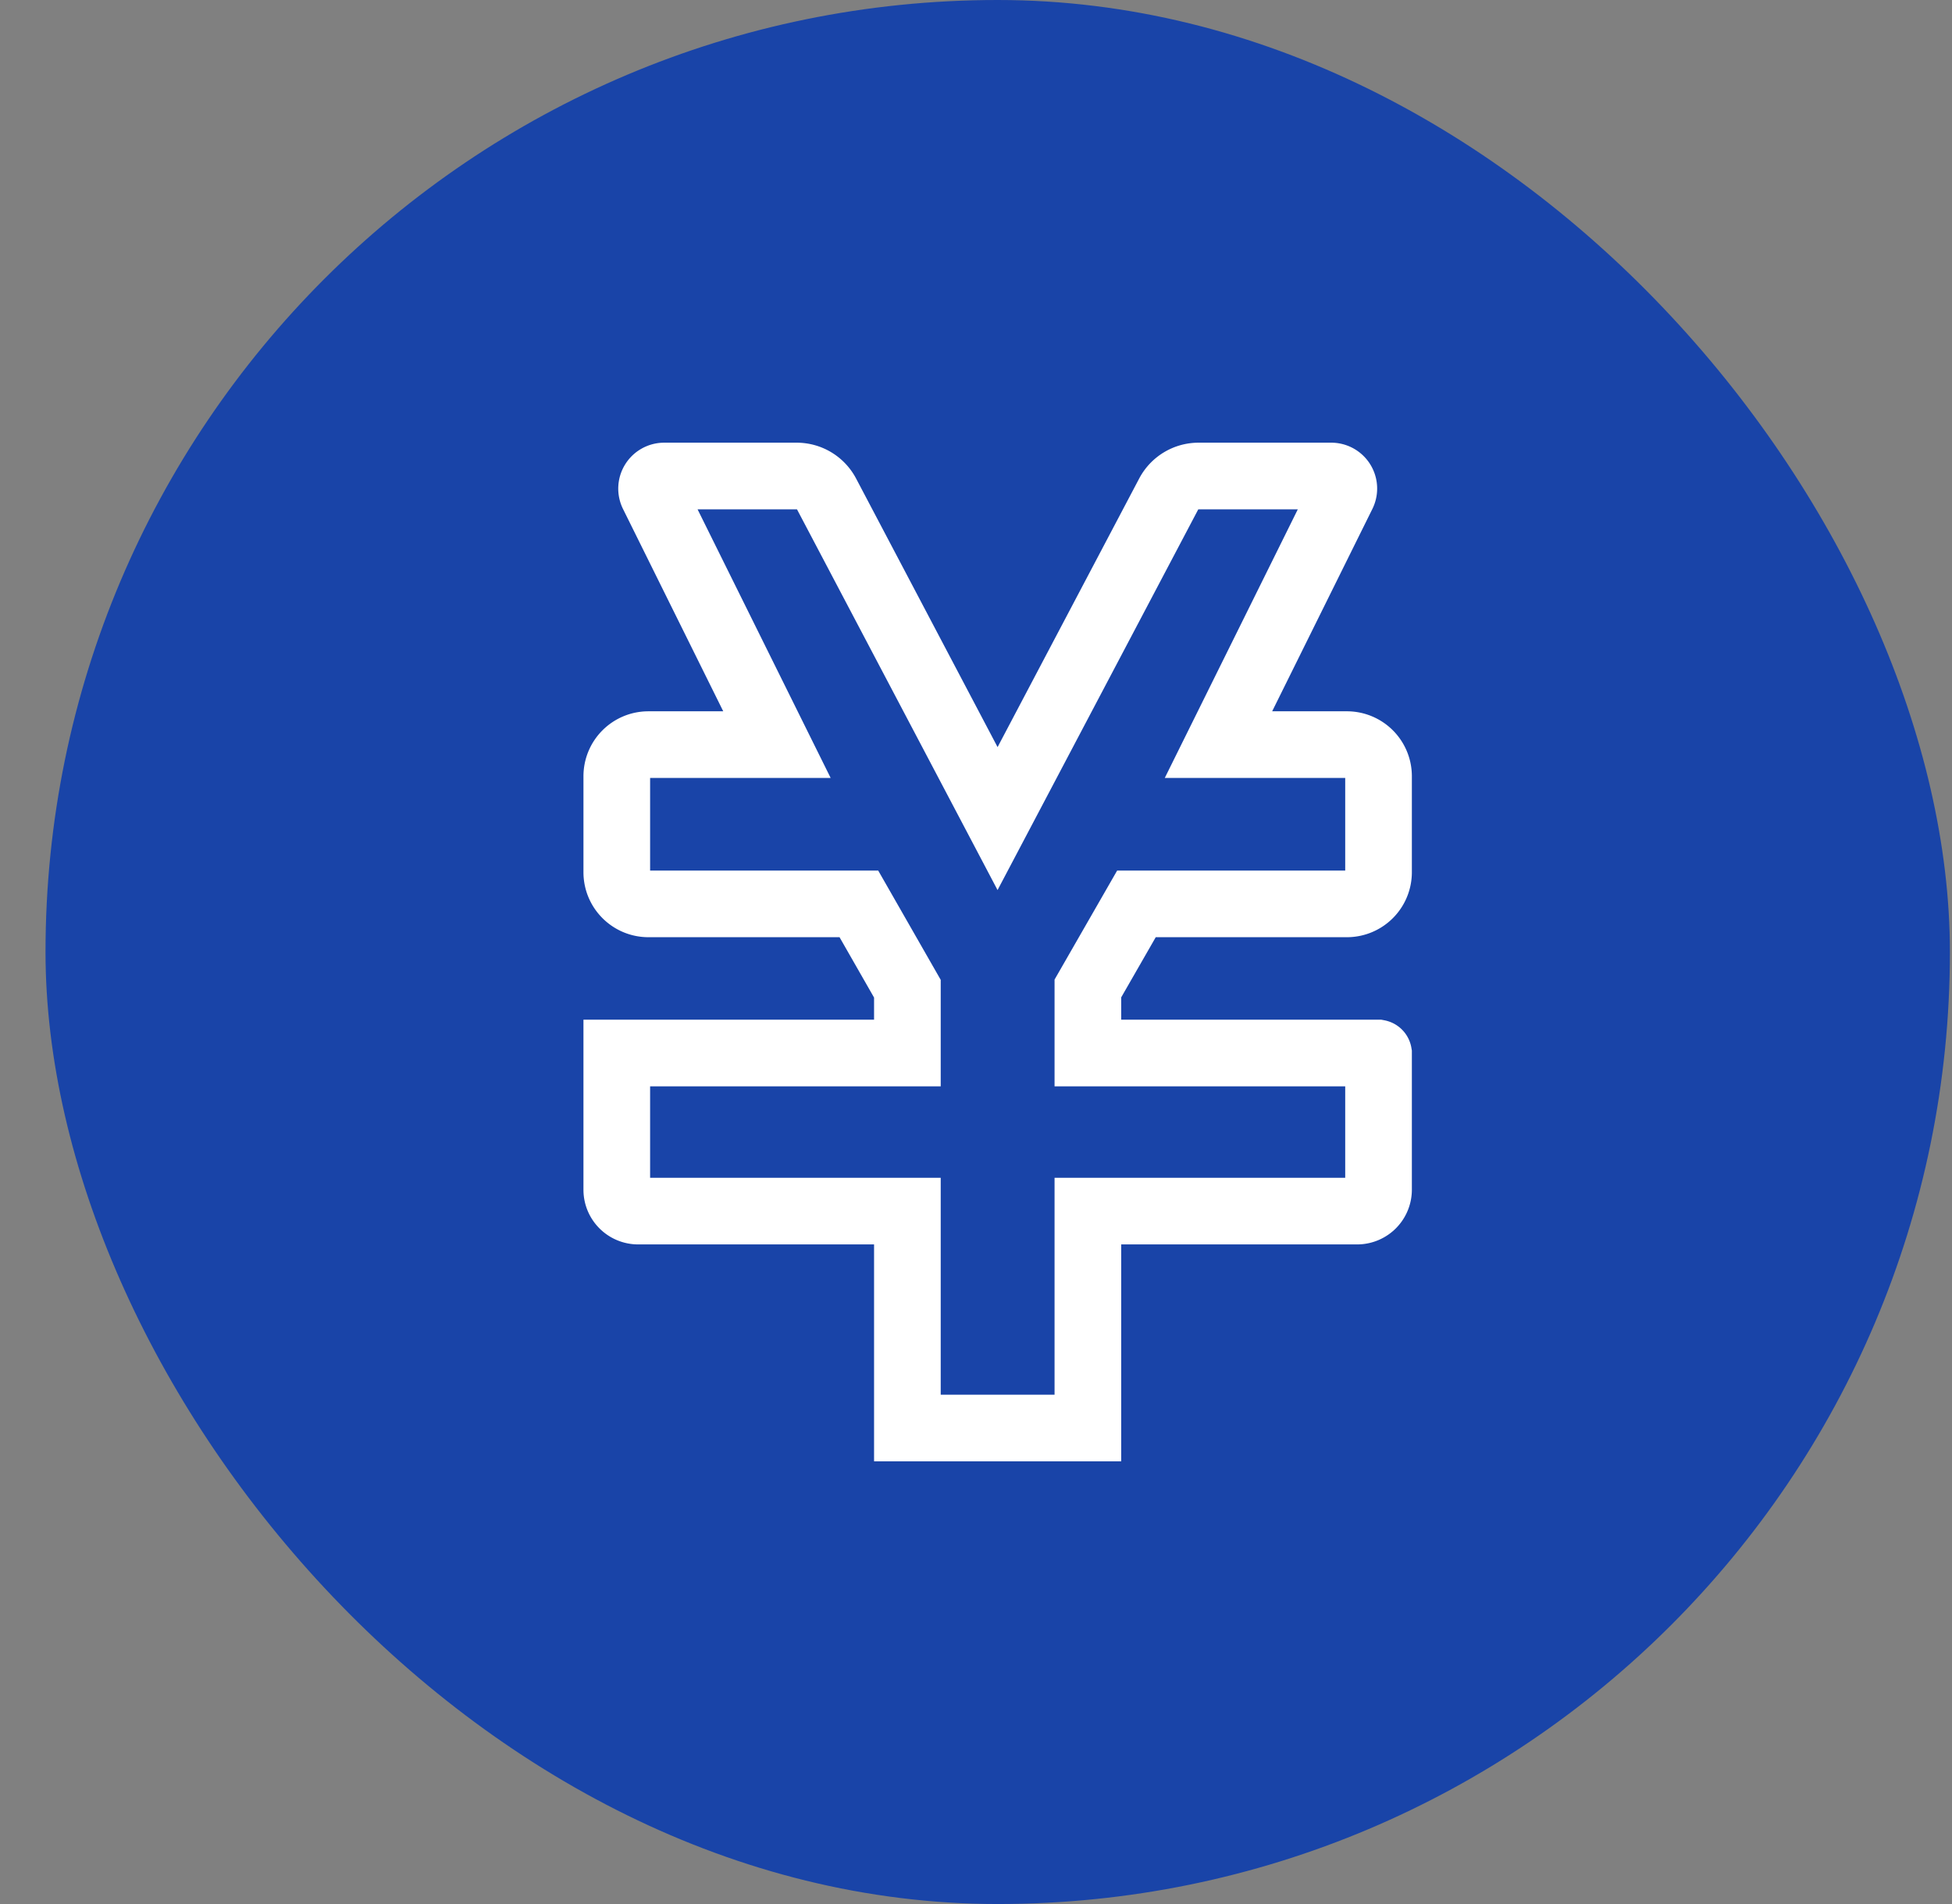 <svg xmlns="http://www.w3.org/2000/svg" width="41" height="40" fill="none" viewBox="0 0 41 40"><rect x="0" y="0" width="41" height="40" fill="#808080" stroke="none"/><rect width="40" height="40" x=".956" fill="#1944A8" rx="20"/><path stroke="#fff" stroke-width="1.4" d="m25.593 15.643 2.605-5.261A.264.264 0 0 0 27.96 10h-2.786a.71.71 0 0 0-.626.377l-3.595 6.82-3.592-6.82a.71.71 0 0 0-.625-.377H13.95a.265.265 0 0 0-.237.382l2.606 5.261h-2.7a.664.664 0 0 0-.664.665v2.016c0 .367.298.665.665.665h4.42l1.019 1.782v1.351h-6.104v2.872c0 .248.201.449.45.449h5.654V30h3.791v-4.557h5.656a.45.45 0 0 0 .449-.45V22.13a.01.01 0 0 0-.008-.008h-6.097v-1.356l1.02-1.777h4.42a.665.665 0 0 0 .665-.665v-2.016a.664.664 0 0 0-.665-.665z"/></svg>